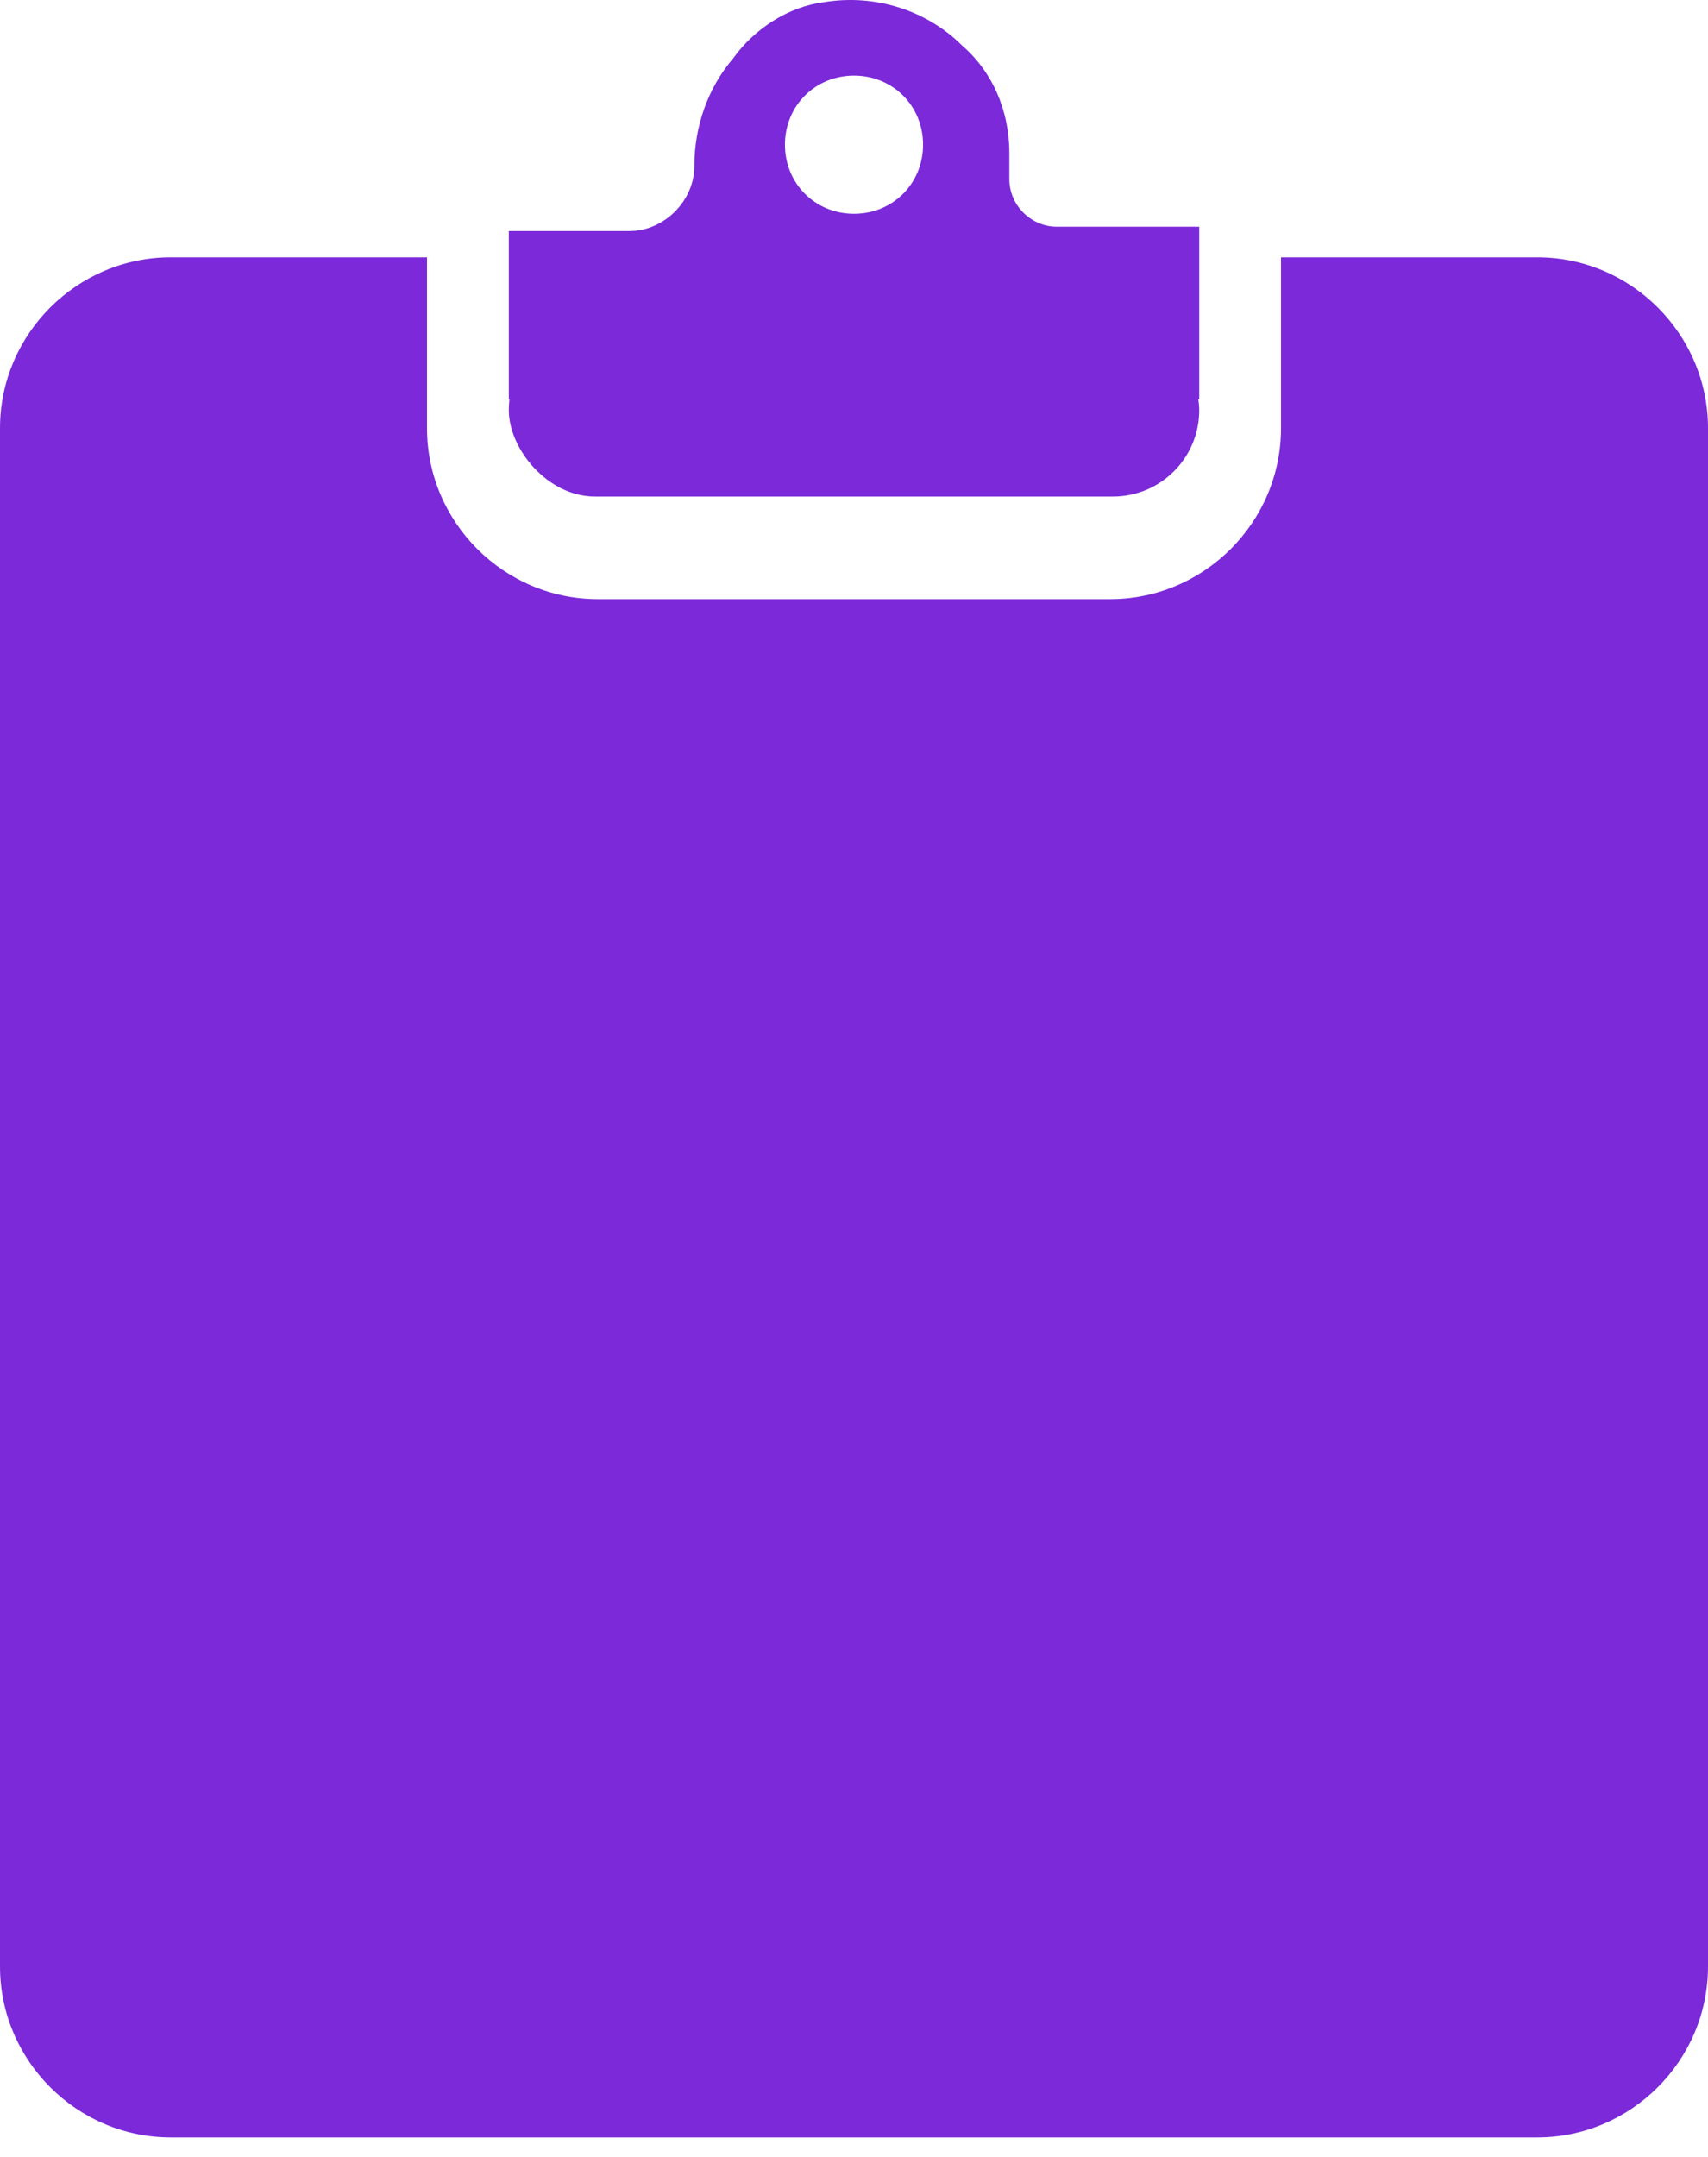 <svg width="42" height="53" viewBox="0 0 42 53" fill="none" xmlns="http://www.w3.org/2000/svg">
<path d="M37.8 6.323H31.5V10.522C31.5 12.832 29.609 14.723 27.3 14.723H14.7C12.391 14.723 10.5 12.832 10.5 10.522V6.323H4.2C1.891 6.323 0 8.213 0 10.522V48.323C0 50.632 1.891 52.523 4.2 52.523H37.8C40.109 52.523 42 50.632 42 48.323V10.522C42 8.213 40.109 6.323 37.8 6.323ZM8.4 23.122H21V27.323H8.4V23.122ZM29.4 44.123H8.4V39.923H29.4V44.123ZM33.6 35.723H8.4V31.523H33.6V35.723Z" fill="#7B29D9"/>
<path d="M25.987 5.571C25.351 5.571 24.82 5.041 24.82 4.404V3.767C24.82 2.706 24.395 1.752 23.653 1.115C22.804 0.266 21.531 -0.158 20.257 0.054C19.409 0.16 18.56 0.691 18.029 1.433C17.392 2.176 17.074 3.131 17.074 4.086C17.074 4.934 16.331 5.677 15.483 5.677H12.512V9.815H29.489V5.571H25.987ZM21 5.253C20.045 5.253 19.302 4.51 19.302 3.555C19.302 2.6 20.045 1.858 21 1.858C21.955 1.858 22.698 2.6 22.698 3.555C22.698 4.51 21.955 5.253 21 5.253Z" fill="#7B29D9"/>
<rect x="12.512" y="7.958" width="16.977" height="4.244" rx="2.122" fill="#7B29D9"/>
<rect x="6.941" y="21.487" width="29.71" height="27.588" fill="#7B29D9"/>
</svg>
